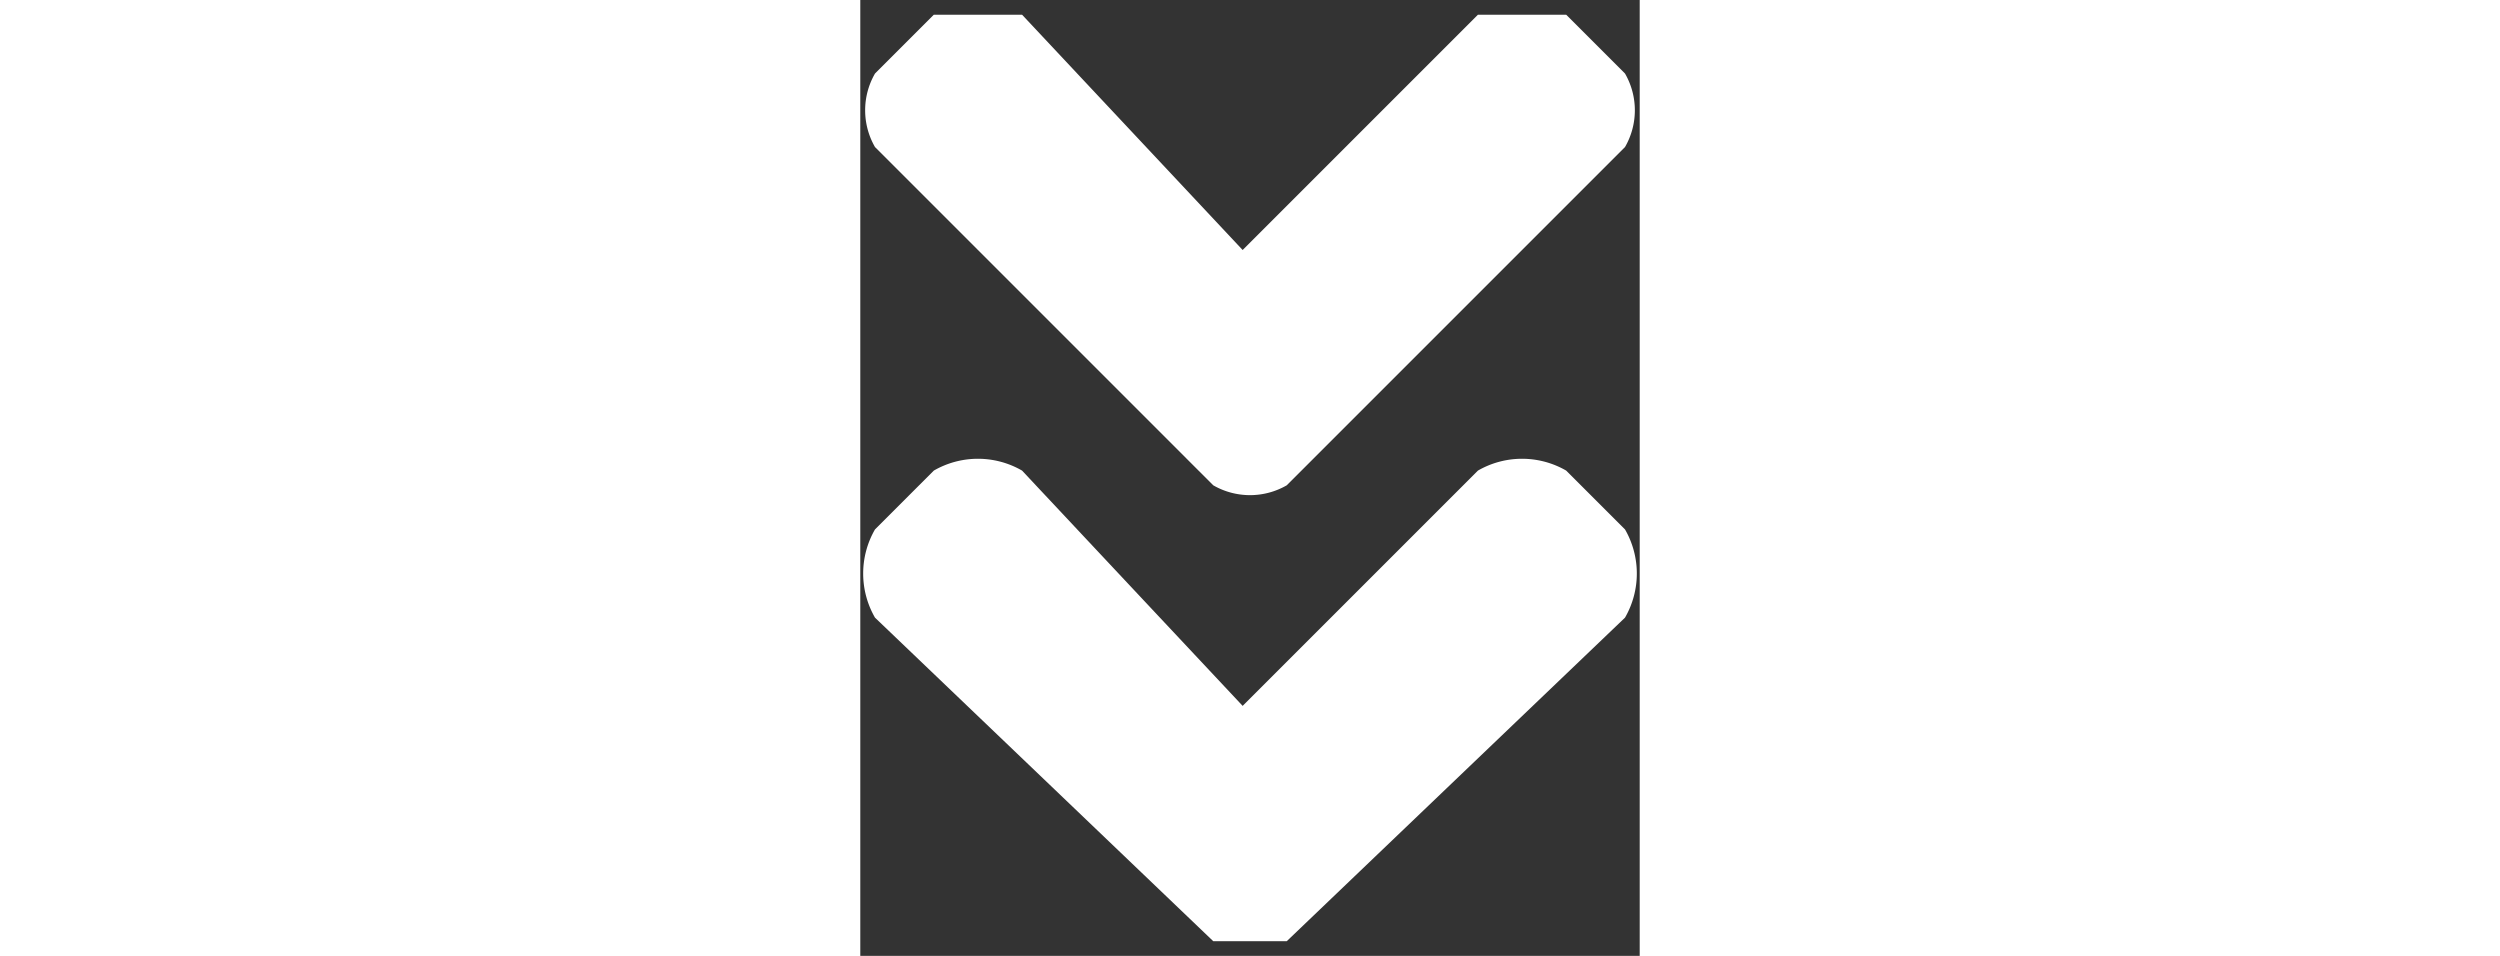 <svg xmlns="http://www.w3.org/2000/svg" width="17px" viewBox="0 0 5.3 6.5"><rect x="0" y="0" width="5.3" height="6.5" fill="#333333" stroke="none"/><defs><style>.cls-1{isolation:isolate;}.cls-2{fill:#fff;}</style></defs><g id="Layer_2" data-name="Layer 2"><g id="Shape_1" data-name="Shape 1" class="cls-1"><g id="Shape_1-2" data-name="Shape 1"><path class="cls-2" d="M5.2,3.6l-.4-.4a.6.6,0,0,0-.6,0h0L2.6,4.8,1.1,3.2a.6.6,0,0,0-.6,0h0l-.4.4a.6.6,0,0,0,0,.6h0L2.4,6.4h.5L5.2,4.2a.6.6,0,0,0,0-.6ZM2.4,3.3h0a.5.5,0,0,0,.5,0L5.2,1h0a.5.5,0,0,0,0-.5L4.8.1H4.2L2.6,1.7,1.1.1H.5L.1.5h0A.5.5,0,0,0,.1,1Z"/></g></g></g></svg>